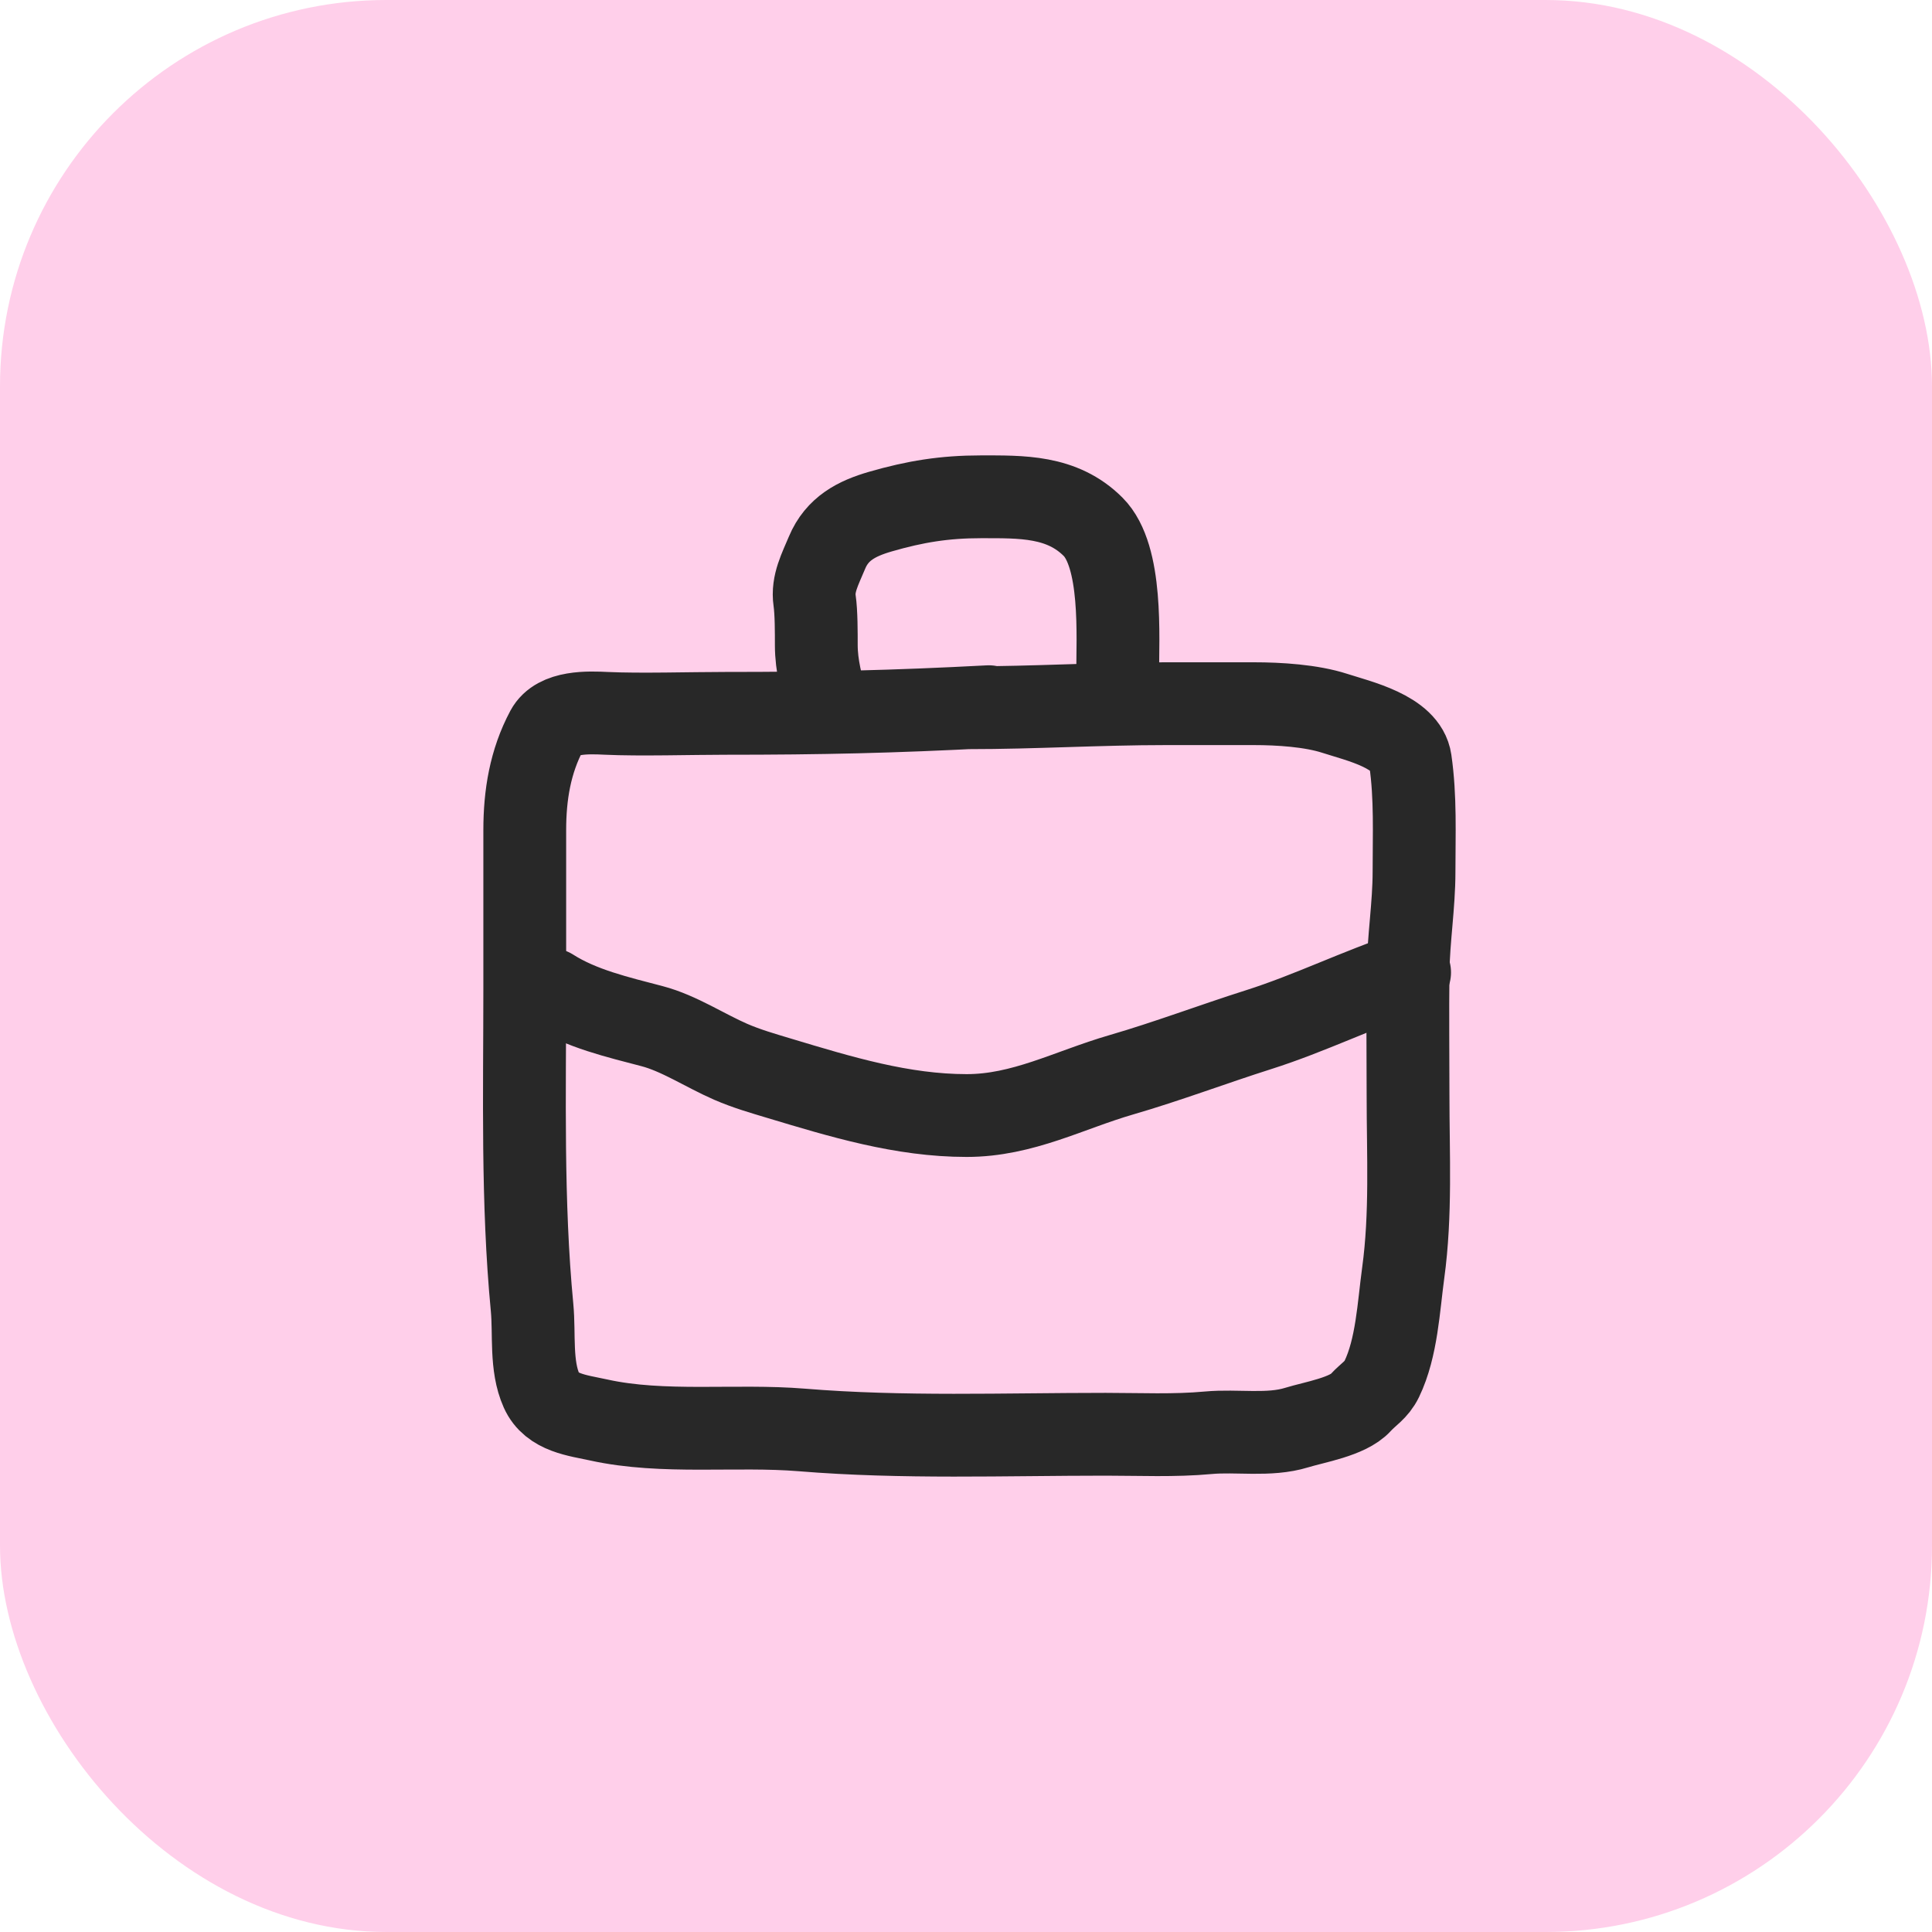 <svg width="70" height="70" viewBox="0 0 70 70" fill="none" xmlns="http://www.w3.org/2000/svg">
<rect width="70" height="70" rx="14" fill="#FFCFEA"/>
<path d="M35.828 25.605C32.343 25.788 29.759 25.846 26.267 25.846C25.063 25.846 23.172 25.903 21.969 25.846C21.327 25.815 20.186 25.767 19.814 26.46C19.209 27.592 19.013 28.812 19.013 30.077C19.013 31.983 19.013 33.89 19.013 35.796C19.013 39.636 18.912 43.551 19.278 47.374C19.37 48.334 19.216 49.483 19.622 50.387C19.984 51.196 20.933 51.281 21.689 51.448C24.026 51.965 26.669 51.614 29.054 51.81C32.702 52.109 36.402 51.966 40.059 51.966C41.294 51.966 42.546 52.026 43.778 51.912C44.81 51.816 45.977 52.034 46.978 51.725C47.623 51.526 48.834 51.332 49.298 50.821C49.578 50.514 49.871 50.365 50.064 49.965C50.611 48.83 50.674 47.341 50.841 46.12C51.132 43.997 51.016 41.828 51.016 39.69C51.016 38.205 50.998 36.72 51.016 35.236C51.031 34.01 51.233 32.808 51.233 31.577C51.233 30.238 51.293 28.887 51.1 27.557C50.949 26.511 49.225 26.125 48.364 25.846C47.508 25.568 46.339 25.496 45.435 25.496C44.366 25.496 43.297 25.496 42.229 25.496C39.806 25.496 37.491 25.643 35.068 25.643" stroke="#282828" stroke-width="3" stroke-linecap="round"/>
<path d="M29.965 25.558C29.773 24.831 29.576 24.128 29.576 23.372C29.576 22.941 29.578 22.188 29.515 21.762C29.425 21.151 29.719 20.613 29.965 20.023C30.331 19.147 31.045 18.784 31.897 18.537C33.163 18.171 34.223 18 35.536 18C37.013 18 38.478 17.96 39.605 19.087C40.676 20.158 40.495 23.065 40.495 24.448" stroke="#282828" stroke-width="3" stroke-linecap="round"/>
<path d="M51.073 35.233C49.209 35.847 47.474 36.712 45.6 37.307C43.935 37.836 42.297 38.457 40.623 38.943C38.726 39.494 37.057 40.418 35.024 40.418C32.686 40.418 30.465 39.74 28.238 39.07C27.63 38.887 27.057 38.723 26.475 38.471C25.552 38.07 24.601 37.436 23.63 37.181C22.385 36.853 21.057 36.55 19.966 35.855" stroke="#282828" stroke-width="3" stroke-linecap="round"/>
</svg>
